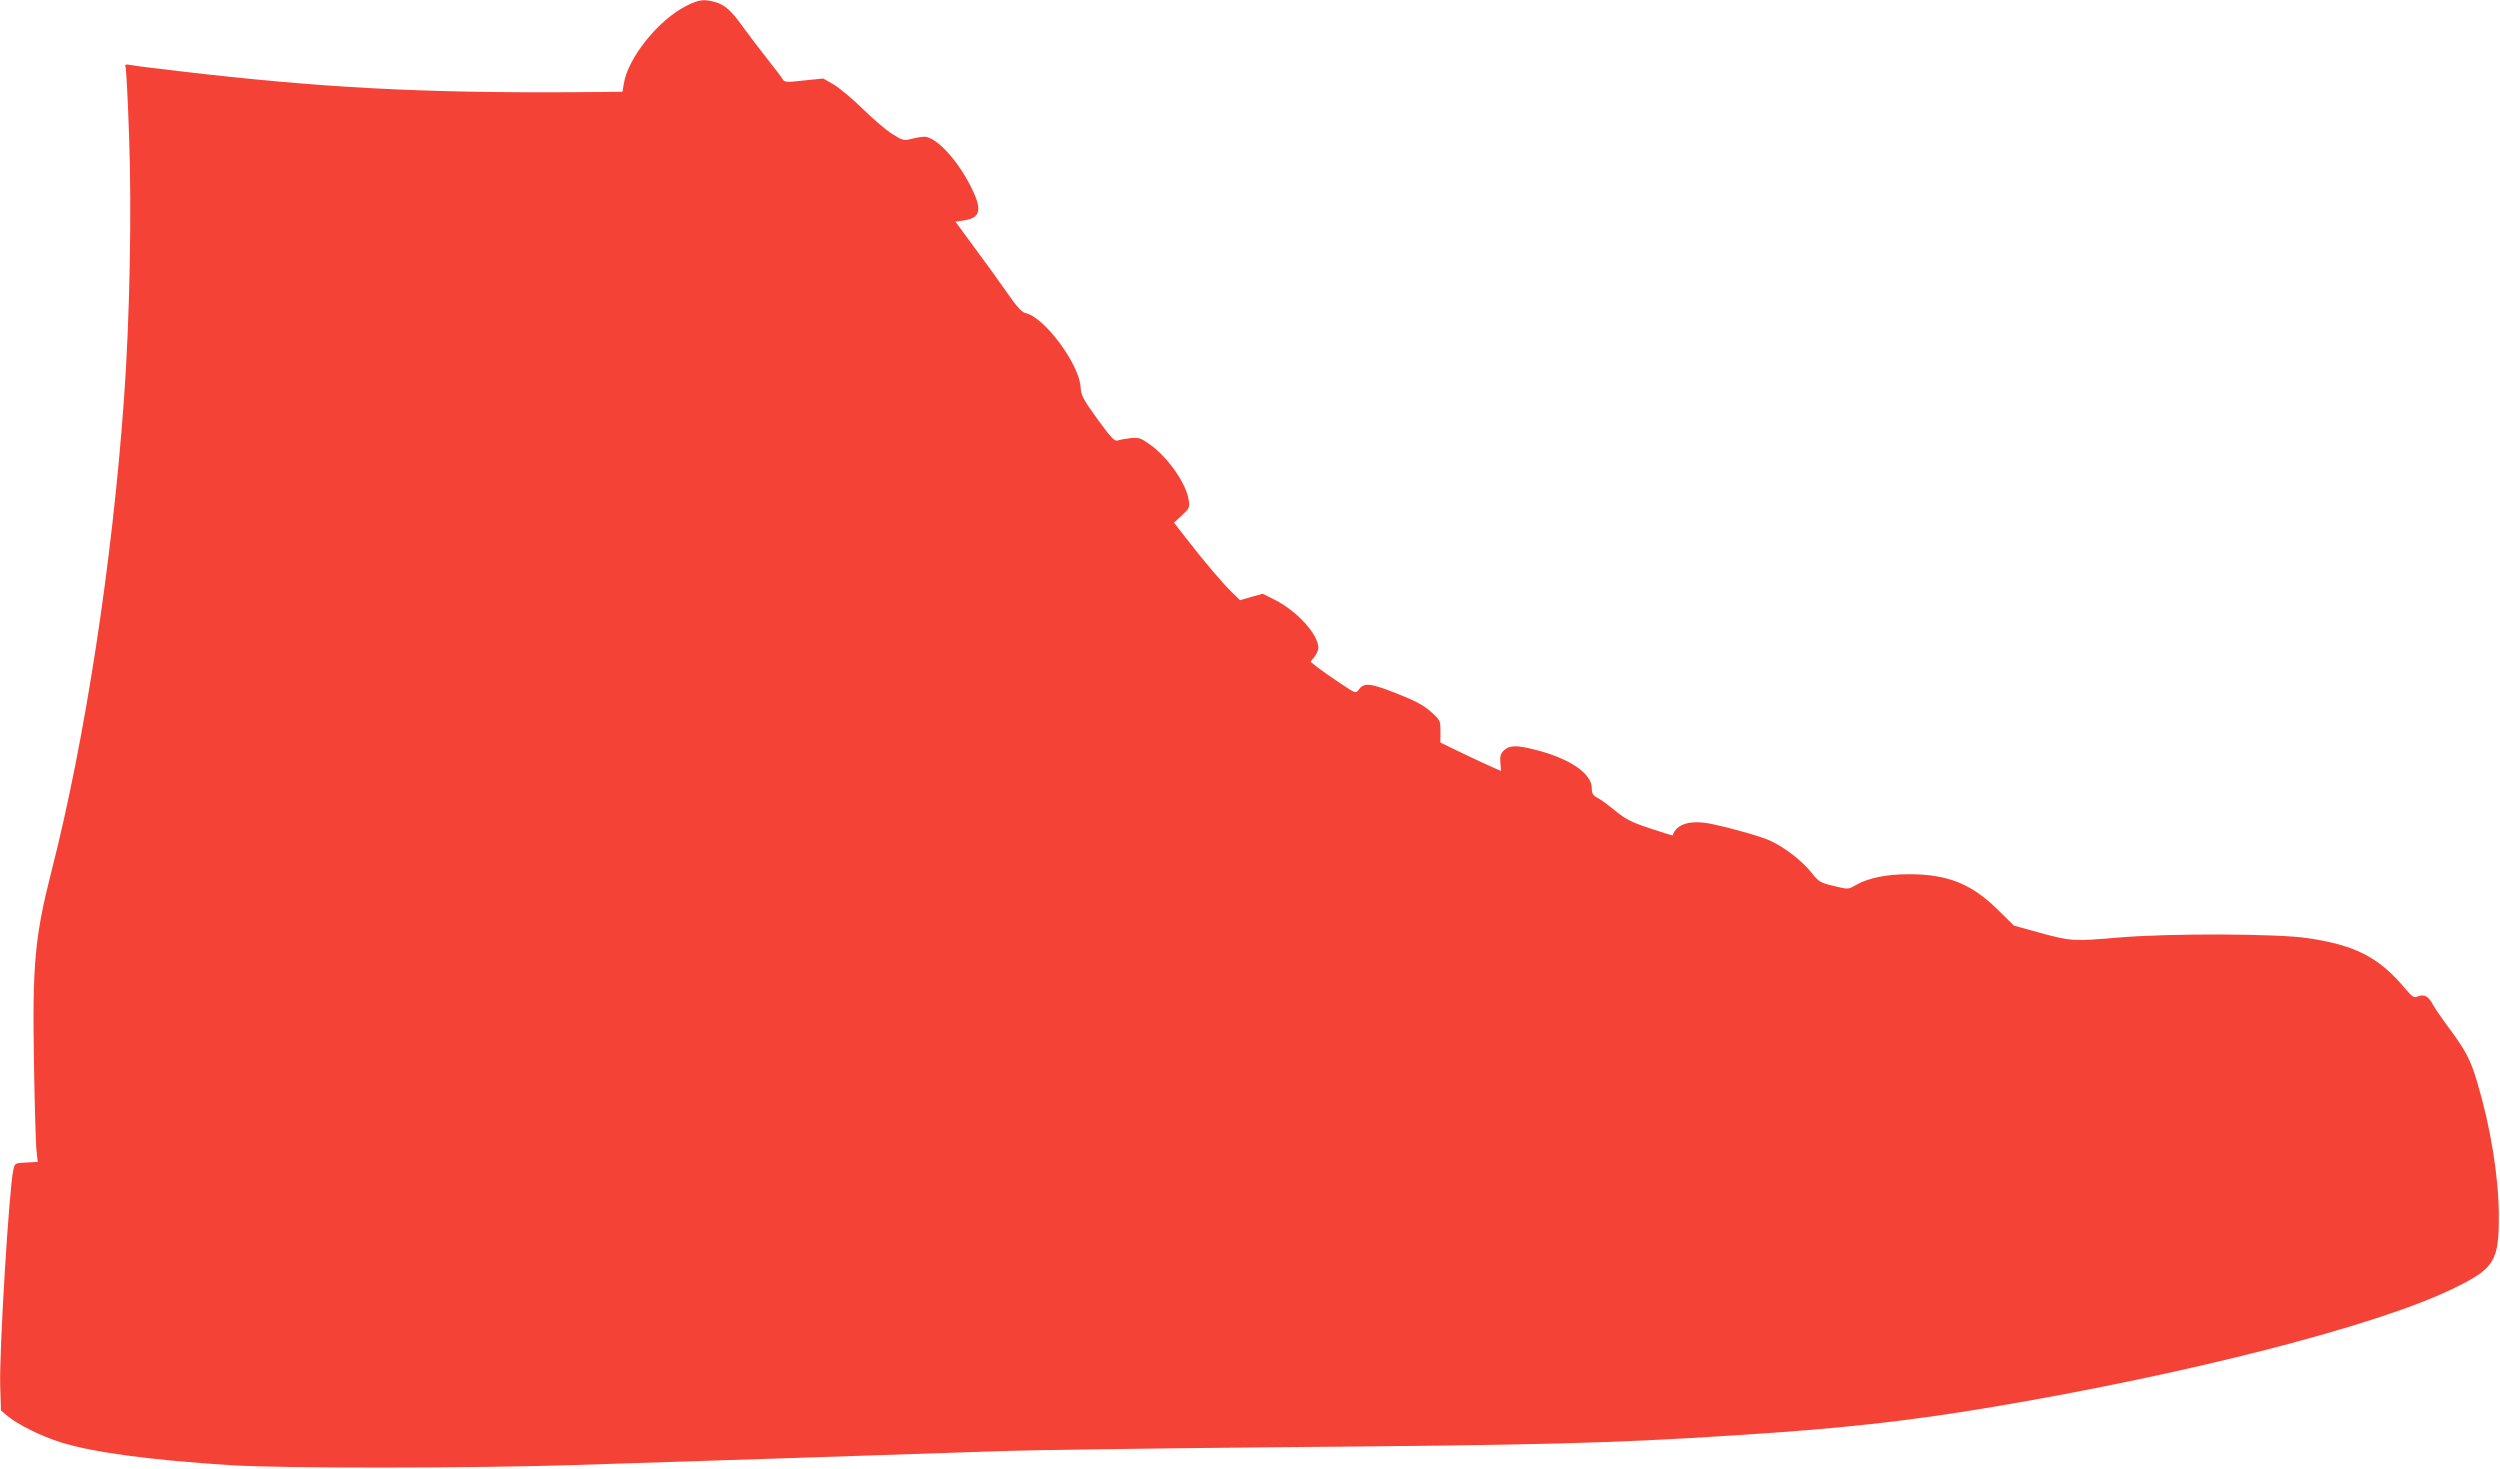 <?xml version="1.0" standalone="no"?>
<!DOCTYPE svg PUBLIC "-//W3C//DTD SVG 20010904//EN"
 "http://www.w3.org/TR/2001/REC-SVG-20010904/DTD/svg10.dtd">
<svg version="1.0" xmlns="http://www.w3.org/2000/svg"
 width="1280pt" height="752pt" viewBox="0 0 1280 752"
 preserveAspectRatio="xMidYMid meet">
<g transform="translate(0,752) scale(0.1,-0.1)"
fill="#f44336" stroke="none">
<path d="M3514 7490 c-142 -71 -299 -266 -320 -398 l-7 -42 -241 -2 c-789 -5
-1310 23 -2031 108 -116 13 -225 27 -244 31 -29 5 -33 3 -28 -10 3 -9 12 -171
18 -359 14 -375 3 -940 -26 -1338 -60 -839 -200 -1748 -370 -2415 -87 -340
-100 -483 -91 -990 3 -203 9 -400 12 -437 l7 -67 -59 -3 c-58 -3 -58 -3 -66
-38 -22 -104 -72 -924 -67 -1107 l4 -125 35 -29 c51 -43 173 -103 269 -133
165 -52 454 -91 876 -118 249 -16 1227 -16 1755 1 479 15 1797 58 2175 71 160
6 785 14 1390 20 1379 11 1744 20 2375 61 540 34 886 72 1320 145 1005 169
1964 415 2355 604 218 105 240 141 239 380 -1 196 -42 449 -111 680 -33 112
-57 158 -140 271 -39 52 -77 108 -87 126 -21 41 -43 54 -75 42 -22 -9 -29 -5
-65 38 -136 162 -254 223 -502 260 -156 23 -705 25 -964 3 -236 -20 -245 -19
-402 23 l-137 38 -83 82 c-134 132 -257 181 -453 181 -119 0 -210 -19 -276
-57 -36 -21 -37 -21 -110 -3 -69 16 -77 21 -114 68 -47 59 -134 127 -208 162
-47 22 -185 62 -302 87 -109 23 -182 1 -201 -58 0 -2 -53 15 -117 36 -96 32
-126 48 -177 90 -34 28 -74 58 -91 66 -24 13 -29 22 -29 50 0 74 -112 151
-285 195 -100 26 -135 25 -164 -1 -18 -17 -22 -30 -19 -64 l3 -42 -35 15 c-19
8 -89 40 -155 72 l-120 58 0 57 c0 56 -1 58 -48 100 -36 33 -78 56 -177 95
-137 54 -167 56 -194 18 -14 -19 -17 -18 -93 33 -43 29 -95 65 -116 81 l-37
30 20 25 c11 14 20 35 20 46 0 68 -108 188 -223 246 l-62 31 -58 -16 -58 -17
-40 39 c-47 45 -148 164 -236 278 l-62 80 41 38 c38 35 40 40 34 79 -13 84
-105 215 -194 280 -51 37 -61 40 -102 36 -25 -3 -54 -8 -66 -12 -18 -6 -33 11
-105 109 -73 101 -84 122 -86 161 -5 118 -185 361 -282 382 -19 4 -45 32 -96
106 -38 55 -113 159 -167 231 l-96 131 46 7 c84 13 92 56 32 174 -69 137 -178
254 -237 254 -13 0 -43 -5 -66 -11 -40 -10 -46 -8 -97 24 -30 18 -98 76 -151
128 -53 52 -120 108 -150 126 l-54 31 -99 -10 c-86 -10 -99 -9 -107 4 -5 9
-41 57 -81 107 -40 51 -94 122 -121 159 -60 85 -96 118 -144 131 -59 17 -85
13 -149 -19z"/>
</g>
</svg>

